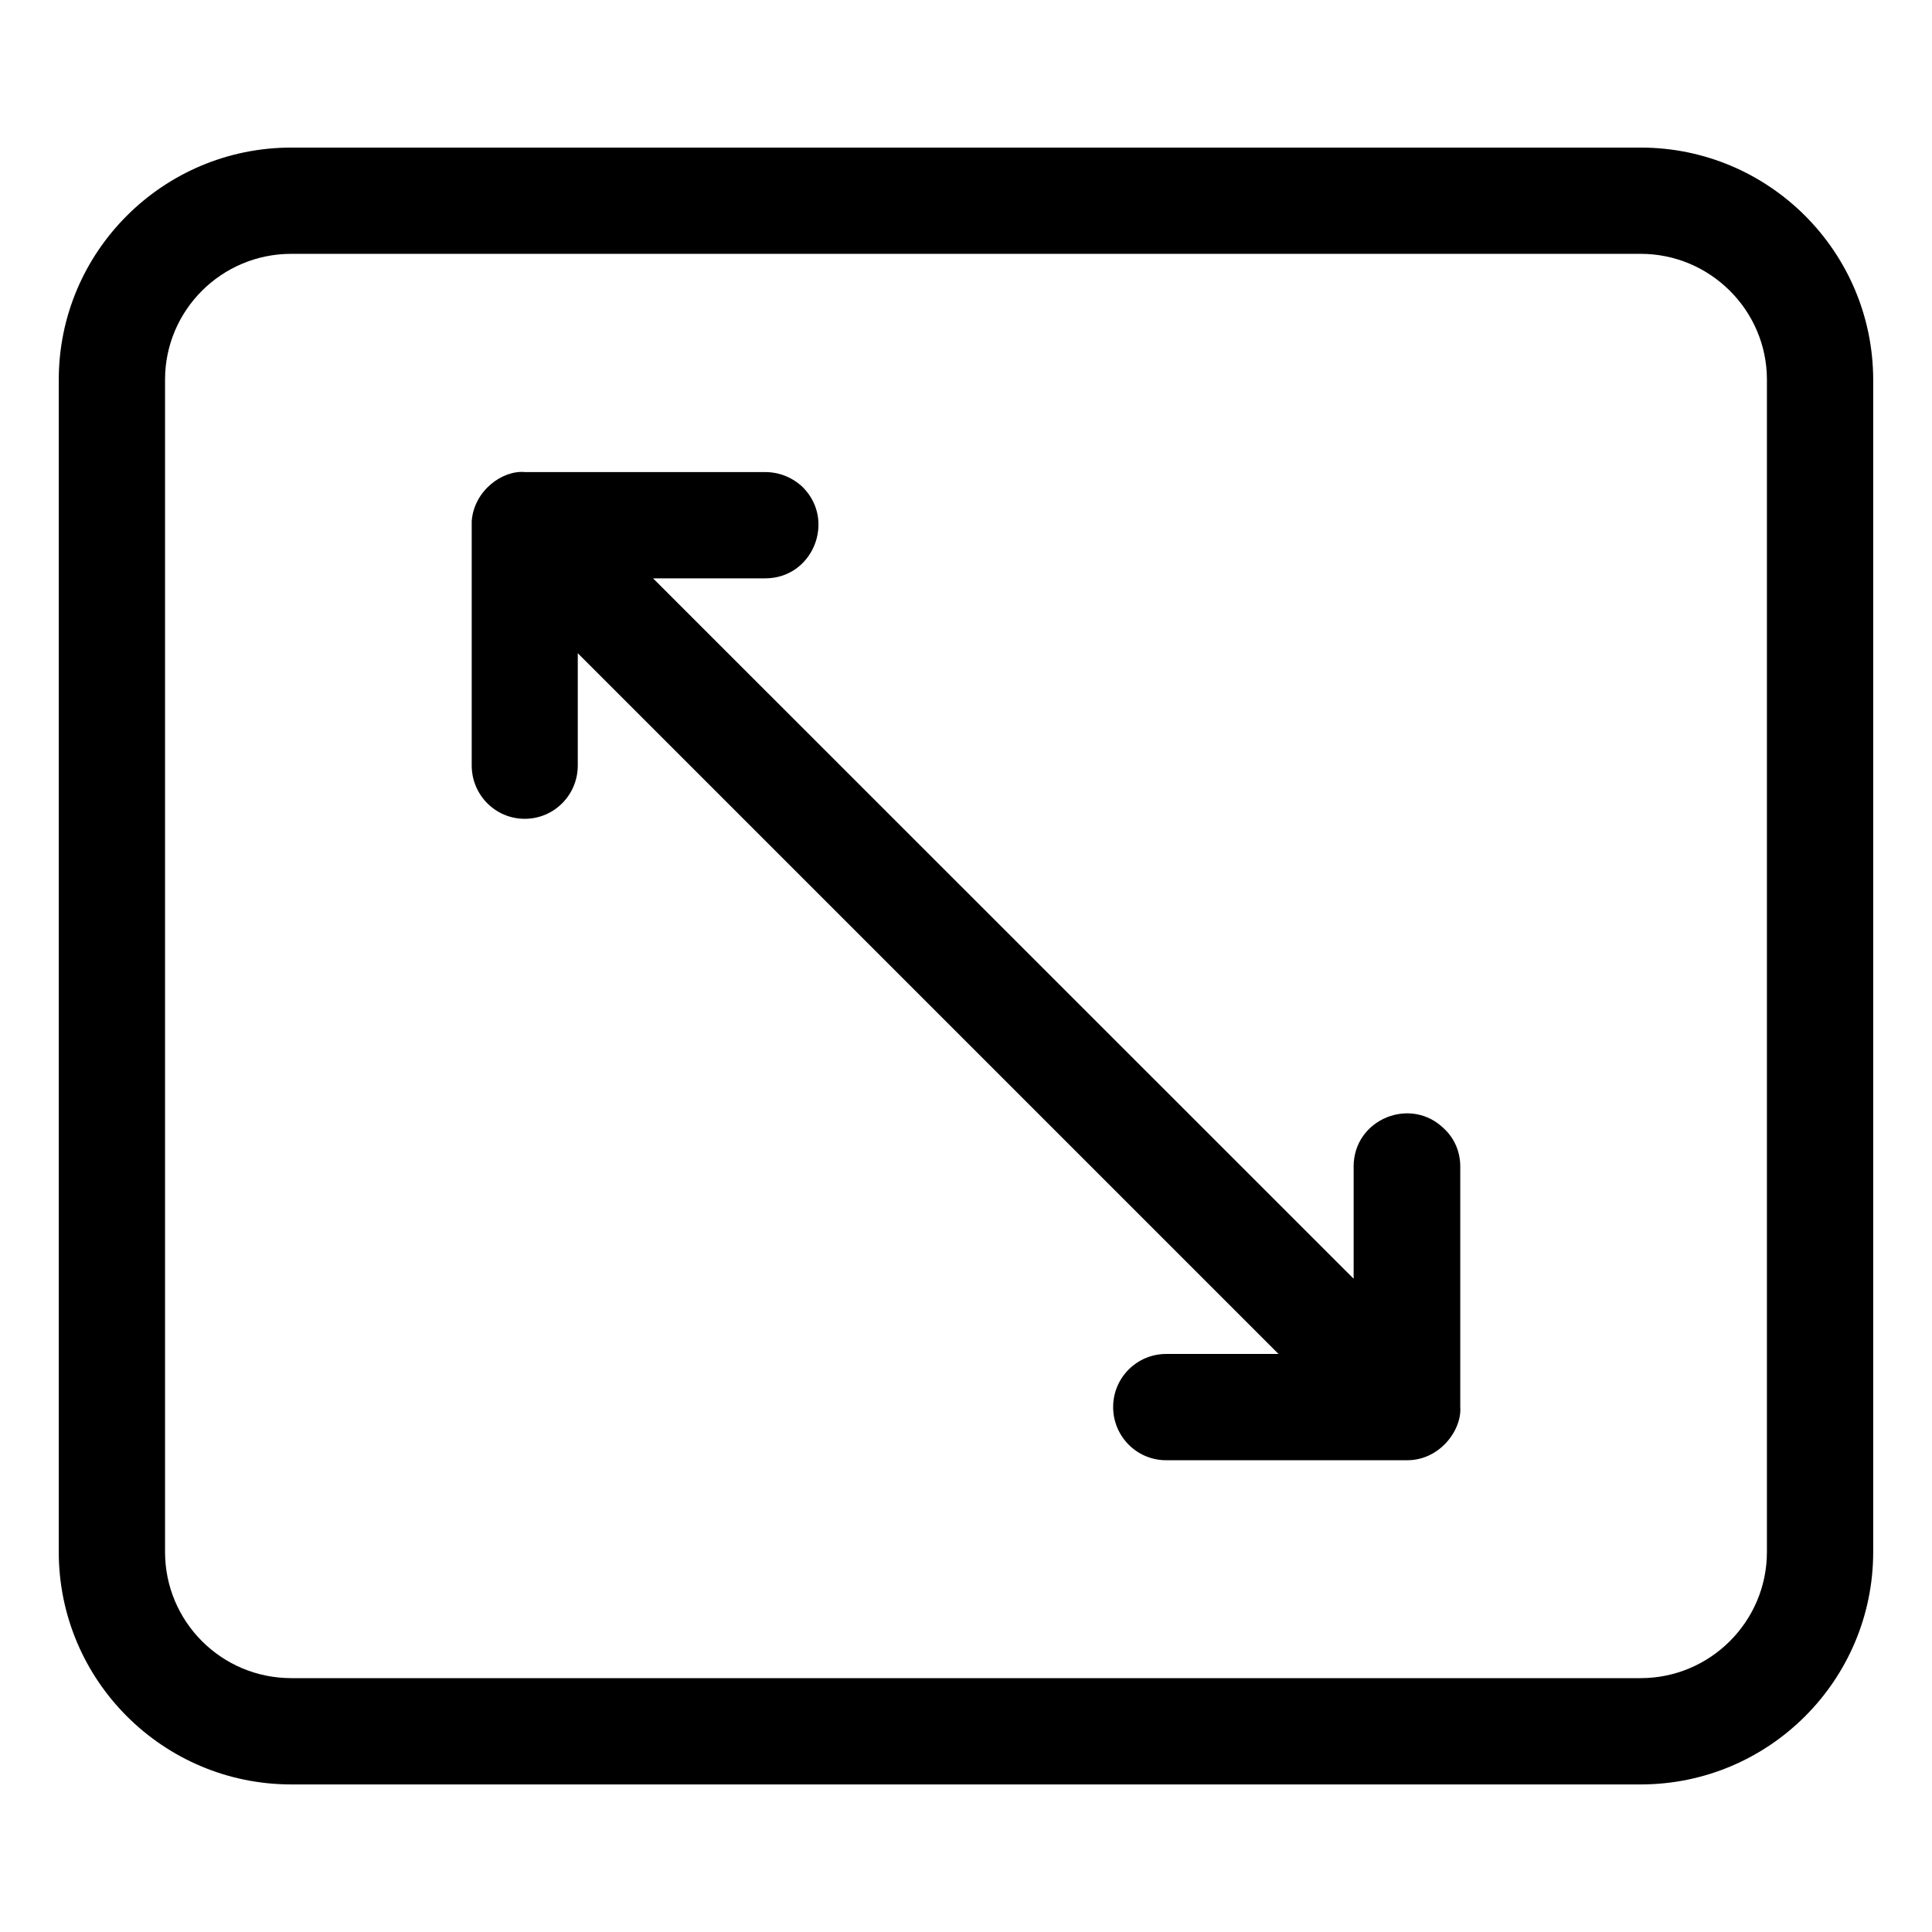 <?xml version="1.0" encoding="UTF-8"?>
<!-- The Best Svg Icon site in the world: iconSvg.co, Visit us! https://iconsvg.co -->
<svg fill="#000000" width="800px" height="800px" version="1.1" viewBox="144 144 512 512" xmlns="http://www.w3.org/2000/svg">
 <g>
  <path d="m578.8 183.11h-357.61c-33.957 0-61.617 27.559-61.617 61.516v310.65c0 34.059 27.66 61.617 61.617 61.617h357.61c33.957 0 61.617-27.559 61.617-61.617v-310.65c-0.051-33.957-27.66-61.516-61.617-61.516zm33.453 372.16c0 18.488-15.062 33.453-33.453 33.453h-357.61c-18.488 0-33.453-14.965-33.453-33.453v-310.65c0-18.391 14.965-33.352 33.453-33.352h357.61c18.391 0 33.453 14.965 33.453 33.352z"/>
  <path d="m502.73 453.15v29.727l-185.66-185.61h29.727c12.594 0 18.793-15.266 9.977-24.133-2.57-2.469-6.098-4.031-9.977-4.031h-63.684c-5.992-0.555-13.5 4.938-14.105 12.996v64.738c0 7.859 6.297 14.156 14.055 14.156s14.055-6.297 14.055-14.156v-29.727l185.7 185.7-29.77 0.004c-7.758 0-14.055 6.297-14.055 14.055-0.004 7.762 6.246 14.109 14.055 14.109h63.73c8.664 0.102 14.66-7.91 14.207-14.105v-63.73c0-3.93-1.562-7.457-4.18-9.926-8.816-8.867-24.082-2.672-24.082 9.926z"/>
 </g>
</svg>
